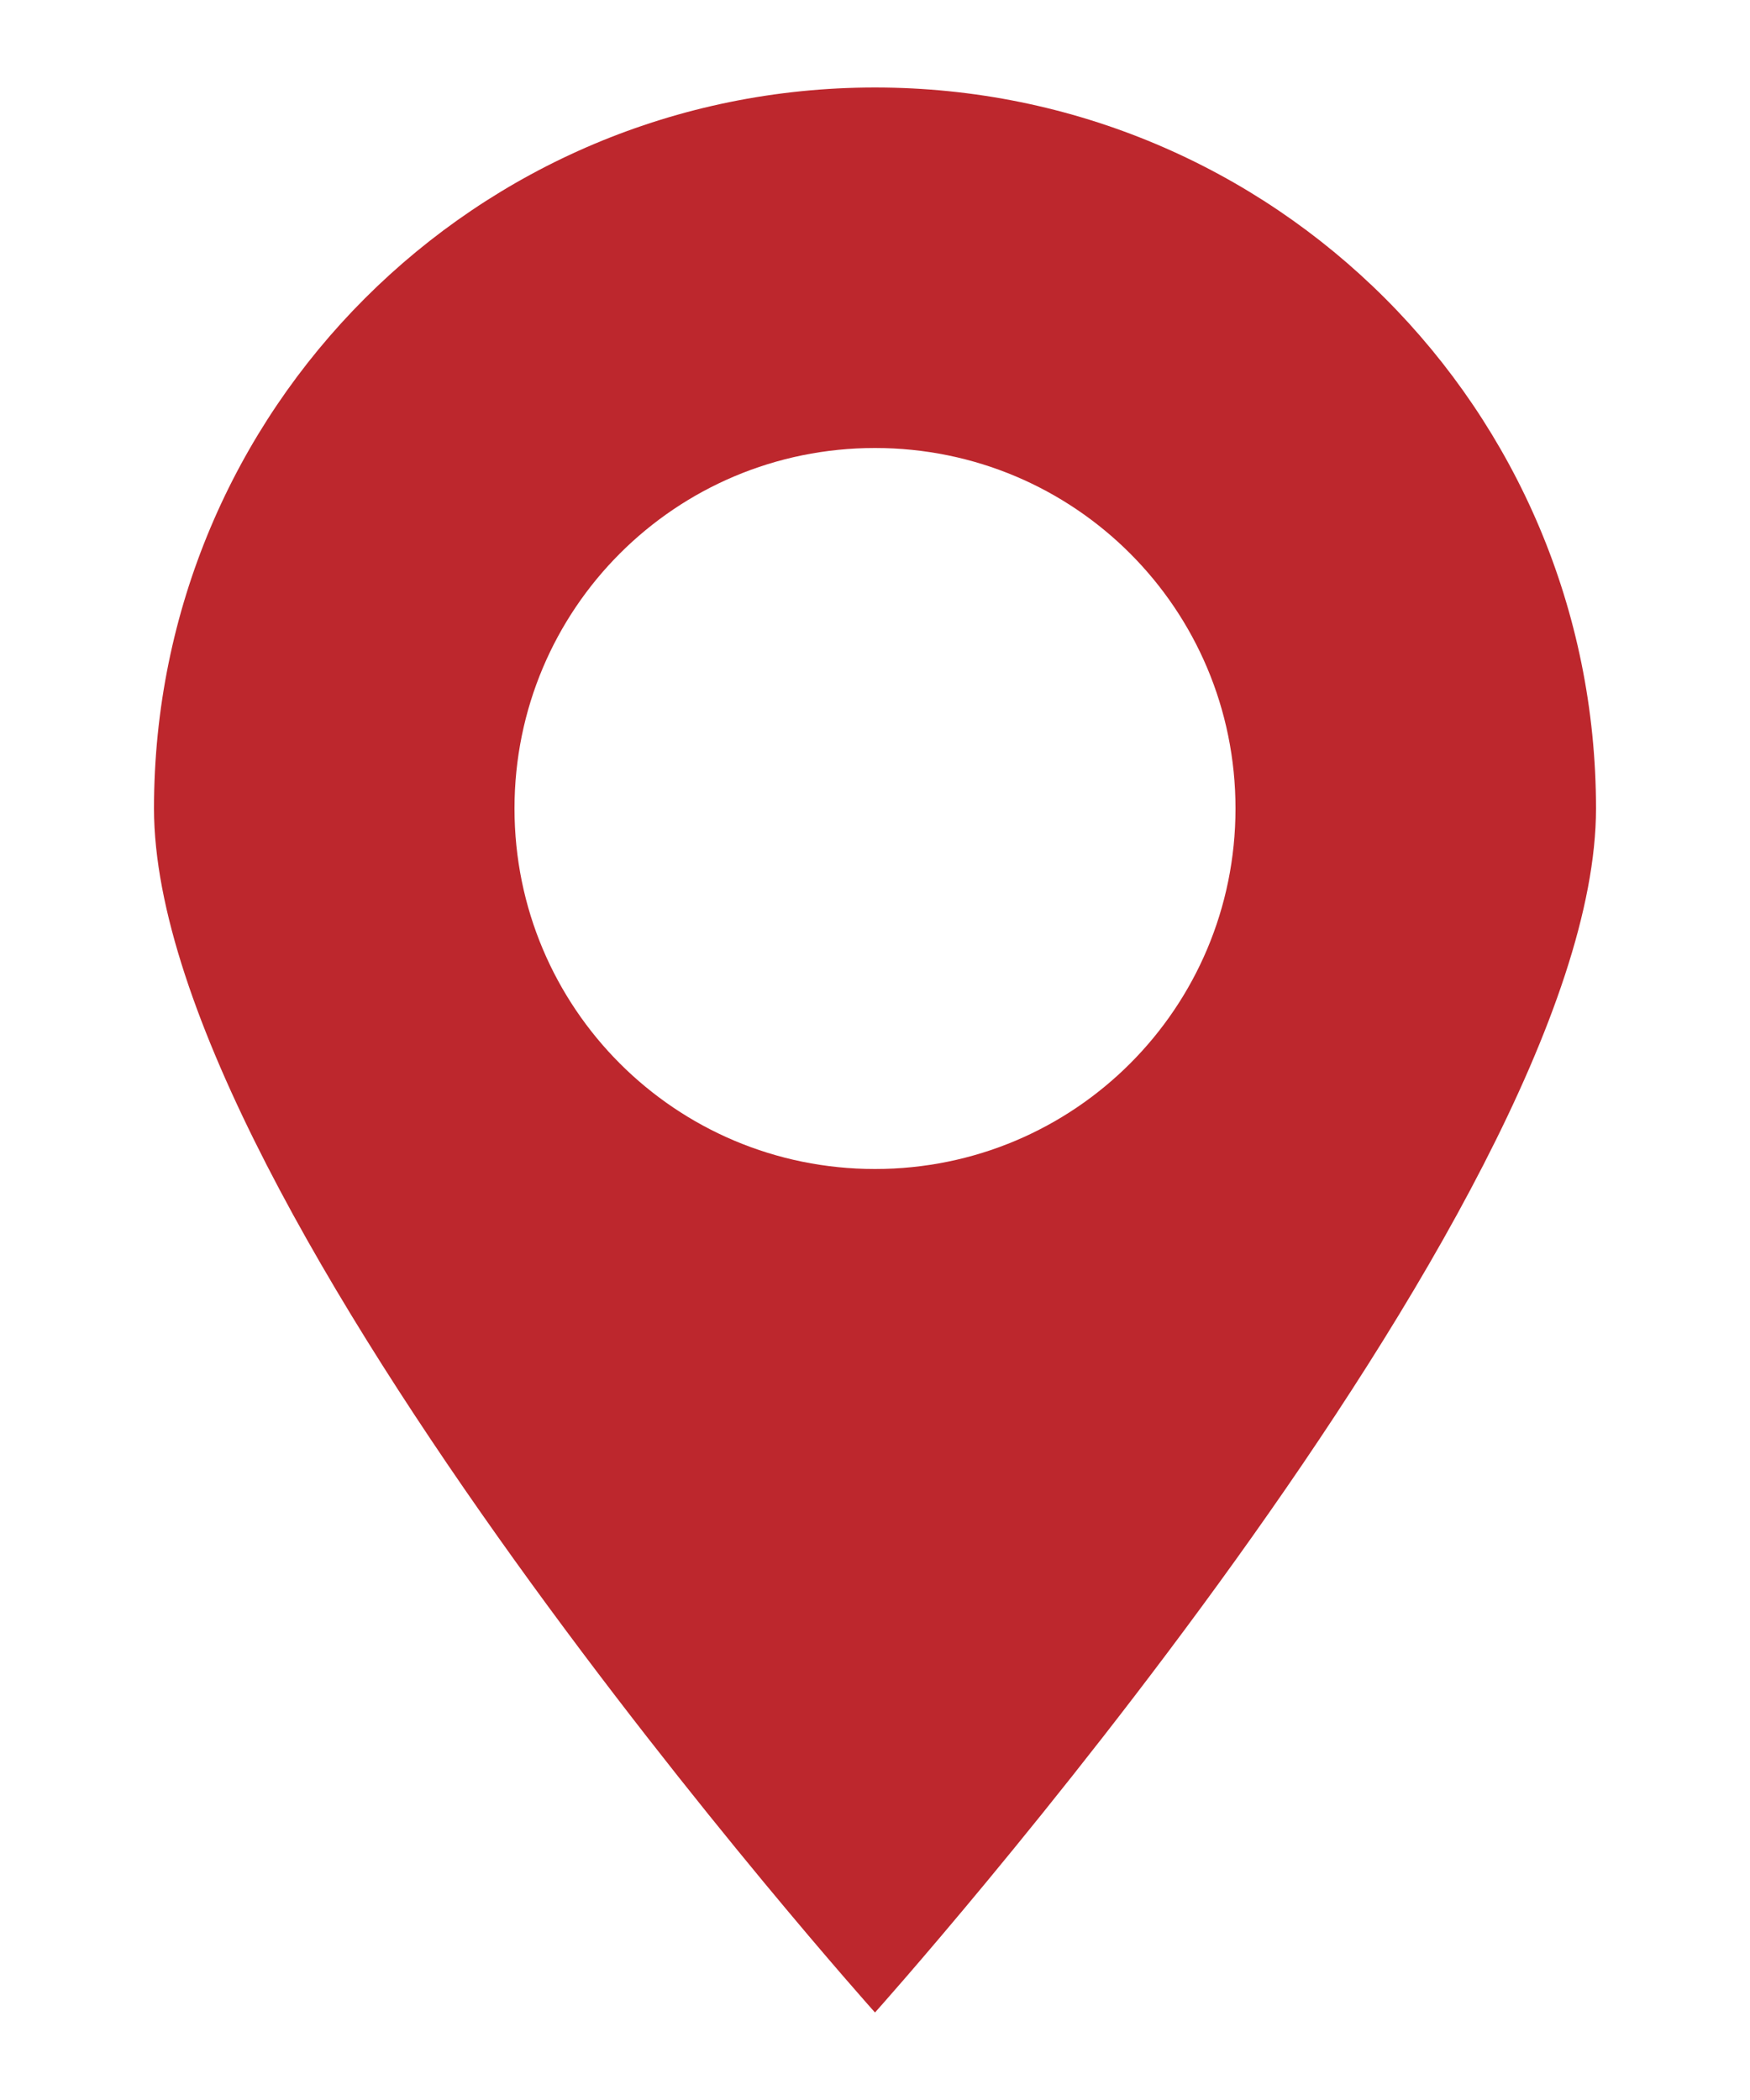 <?xml version="1.0" encoding="utf-8"?>
<!-- Generator: Adobe Illustrator 24.1.0, SVG Export Plug-In . SVG Version: 6.00 Build 0)  -->
<svg version="1.0" id="レイヤー_1" xmlns="http://www.w3.org/2000/svg" xmlns:xlink="http://www.w3.org/1999/xlink" x="0px"
	 y="0px" viewBox="0 0 50 60" style="enable-background:new 0 0 50 60;" xml:space="preserve">
<style type="text/css">
	.st0{fill:#BD272D;}
</style>
<g>
	<path class="st0" d="M25,2.5c-11.4,0-20.6,9.2-20.6,20.6C4.4,34.5,25,57.5,25,57.5s20.6-23,20.6-34.4C45.6,11.7,36.4,2.5,25,2.5z
		 M25,33.4c-5.7,0-10.3-4.6-10.3-10.3c0-5.7,4.6-10.3,10.3-10.3c5.7,0,10.3,4.6,10.3,10.3C35.3,28.8,30.7,33.4,25,33.4z"/>
</g>
</svg>
